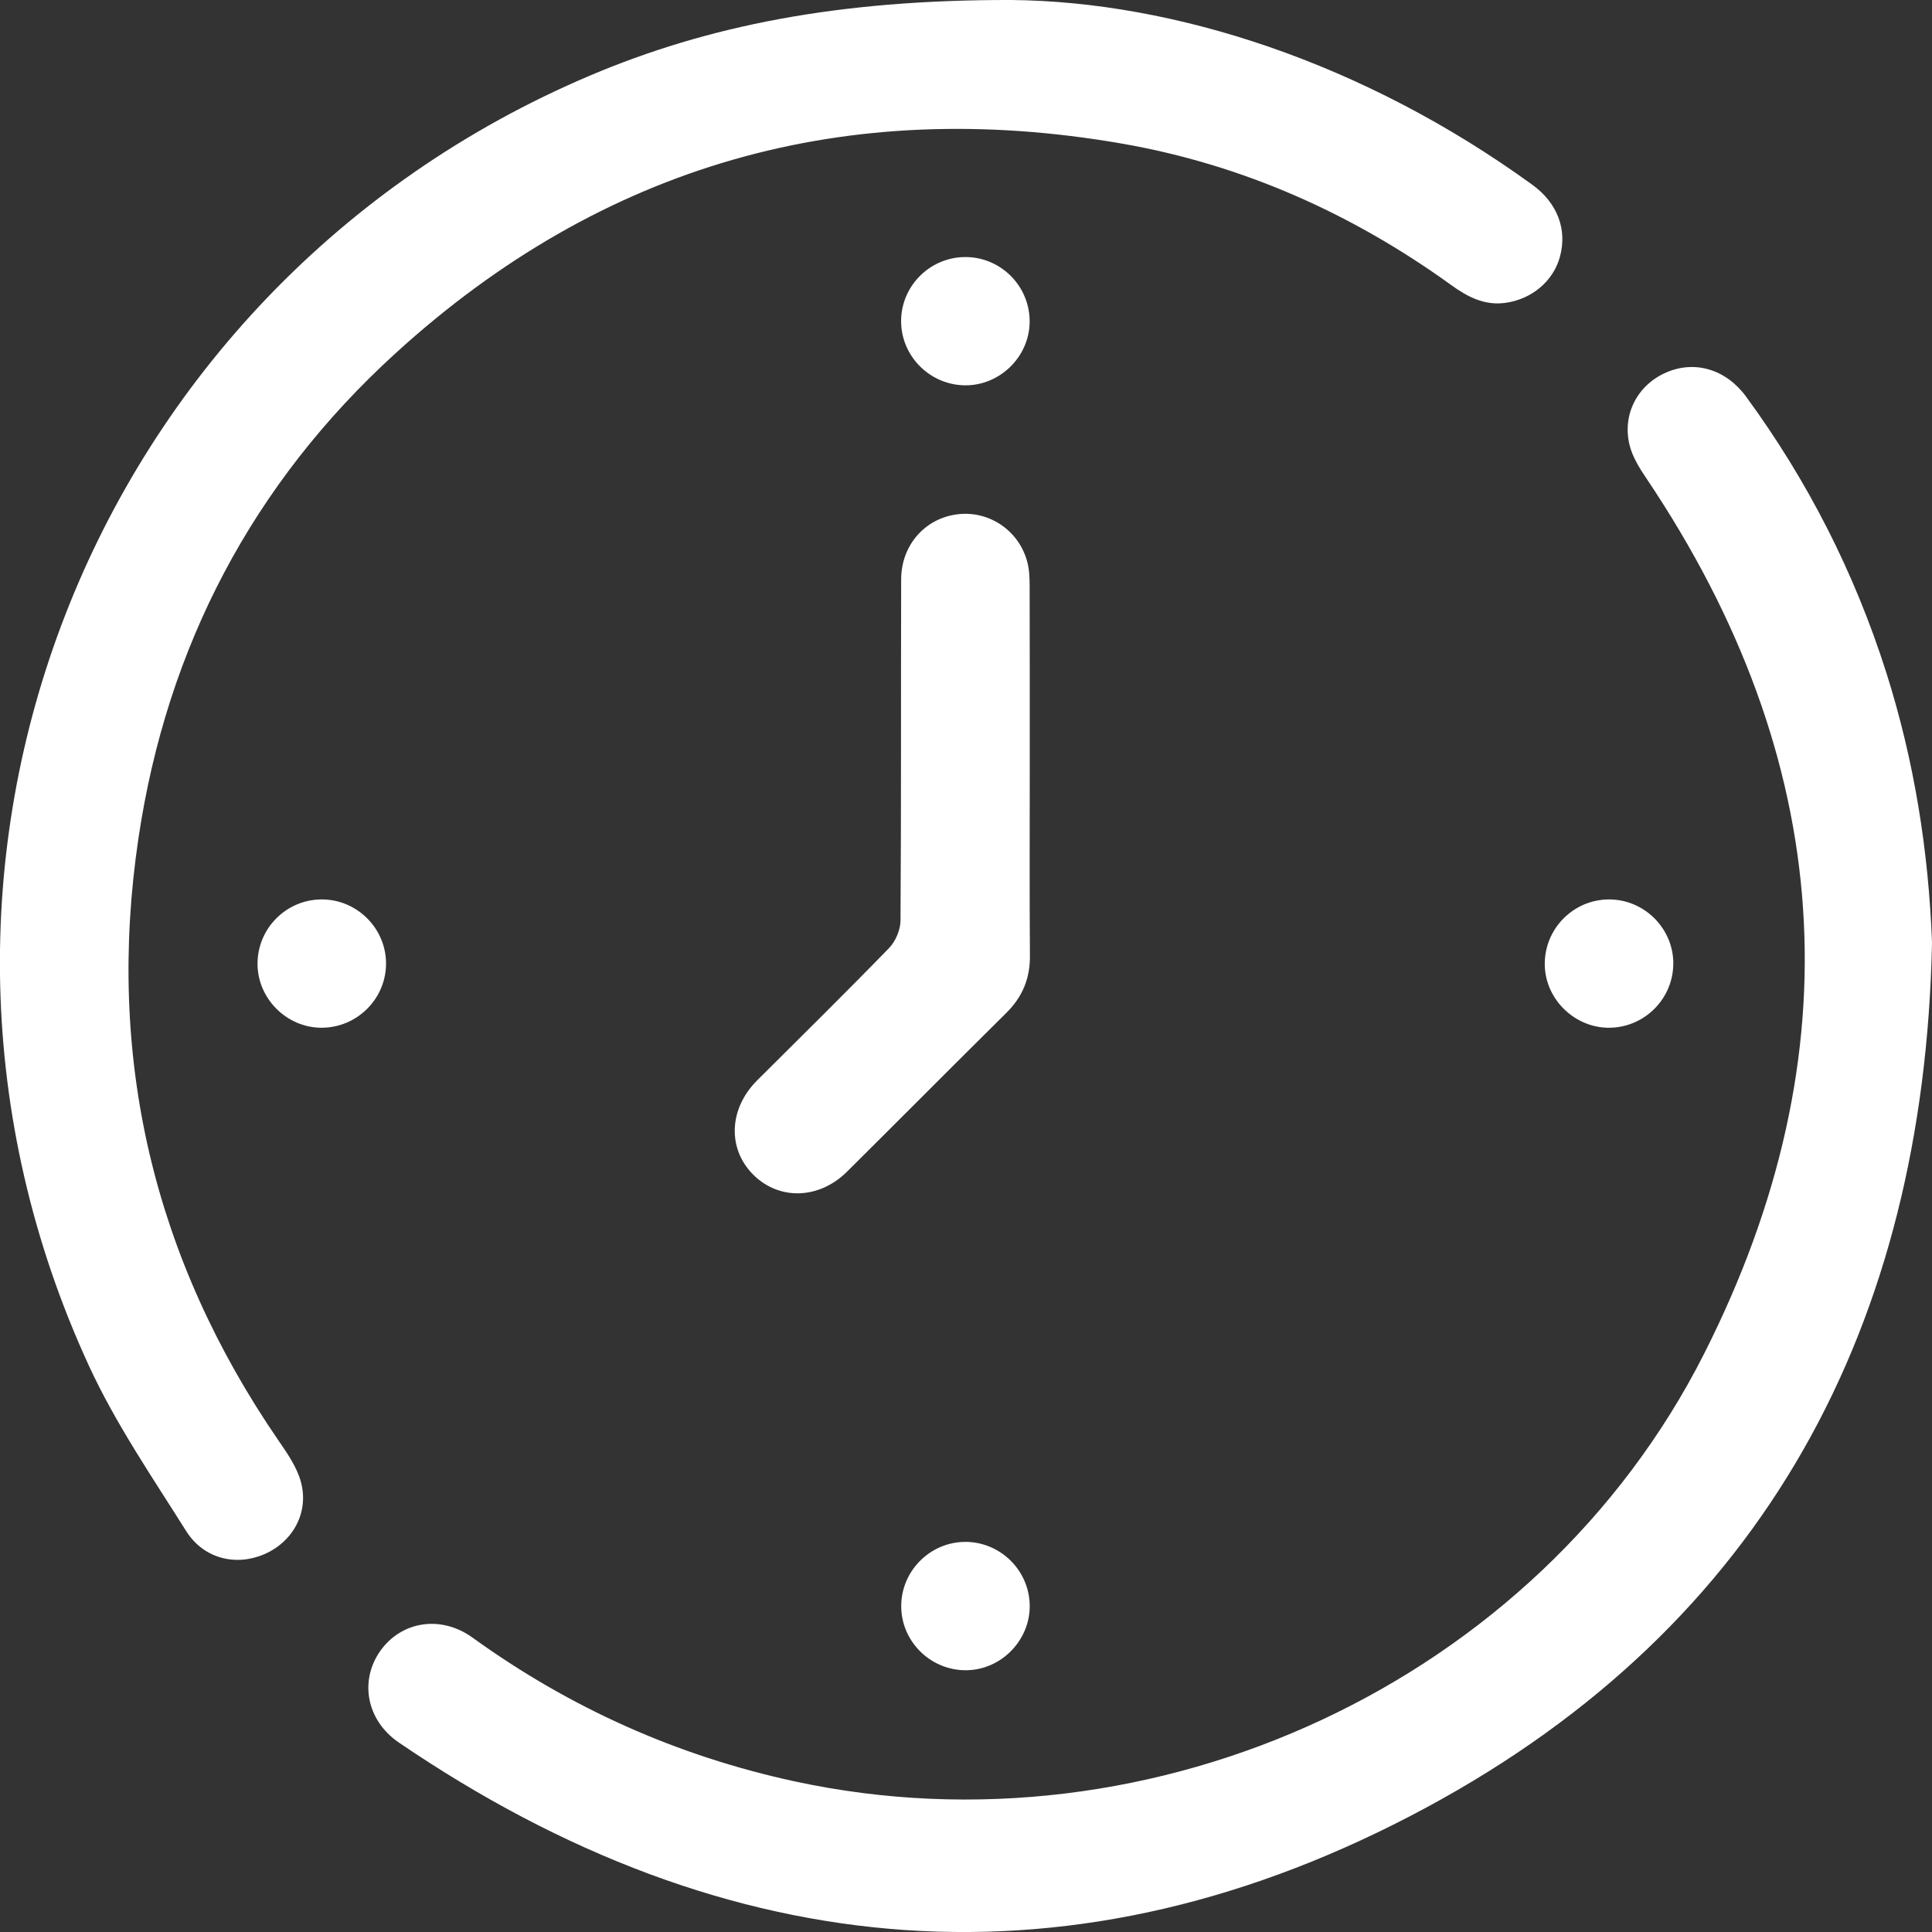 <svg width="68" height="68" viewBox="0 0 68 68" fill="none" xmlns="http://www.w3.org/2000/svg">
<rect x="0" y="0" width="68" height="68" fill="#333333" stroke="none"/>
<g clip-path="url(#clip0_233_95)">
<path d="M68 33.209C67.716 46.625 62.127 57.185 50.217 63.611C37.886 70.265 25.641 69.237 14.035 61.329C12.895 60.551 12.646 59.156 13.383 58.11C14.122 57.062 15.514 56.832 16.633 57.64C20.063 60.115 23.835 61.804 27.972 62.699C40.621 65.433 54.137 59.201 59.981 47.643C65.336 37.053 64.585 26.713 57.945 16.833C57.699 16.469 57.451 16.069 57.351 15.649C57.094 14.562 57.652 13.537 58.652 13.107C59.656 12.674 60.749 12.995 61.456 13.96C63.63 16.927 65.277 20.167 66.391 23.672C67.372 26.766 67.881 29.939 68.002 33.209H68Z" fill="white"/>
<path d="M35.605 5.95777e-05C41.321 0.055 47.984 2.19 53.933 6.503C54.818 7.145 55.165 8.074 54.906 9.033C54.674 9.894 53.91 10.539 52.968 10.662C52.238 10.756 51.647 10.445 51.078 10.033C47.587 7.515 43.734 5.794 39.491 5.055C29.78 3.366 21.203 5.797 13.92 12.435C8.887 17.022 5.873 22.777 4.873 29.502C3.73 37.185 5.389 44.273 9.8 50.699C10.116 51.158 10.456 51.647 10.594 52.171C10.88 53.249 10.297 54.278 9.293 54.707C8.301 55.131 7.168 54.867 6.552 53.887C5.351 51.979 4.061 50.095 3.124 48.058C-4.903 30.621 3.074 10.165 20.765 2.66C24.89 0.912 29.483 -0.015 35.605 5.95777e-05Z" fill="white"/>
<path d="M36.244 27.061C36.244 29.25 36.233 31.442 36.25 33.632C36.258 34.436 35.989 35.087 35.418 35.652C33.541 37.507 31.682 39.384 29.808 41.243C28.829 42.214 27.43 42.253 26.52 41.353C25.594 40.435 25.648 39.023 26.652 38.023C28.205 36.475 29.768 34.938 31.294 33.366C31.523 33.13 31.693 32.726 31.695 32.397C31.722 28.393 31.706 24.39 31.718 20.386C31.722 19.177 32.569 18.235 33.711 18.1C34.824 17.968 35.874 18.679 36.161 19.793C36.231 20.061 36.239 20.352 36.24 20.631C36.246 22.774 36.244 24.918 36.244 27.061Z" fill="white"/>
<path d="M36.24 11.345C36.222 12.569 35.18 13.579 33.955 13.562C32.718 13.544 31.712 12.527 31.716 11.296C31.72 10.035 32.775 9.014 34.038 9.048C35.272 9.08 36.259 10.109 36.24 11.345Z" fill="white"/>
<path d="M11.316 36.173C10.091 36.173 9.064 35.146 9.064 33.922C9.064 32.684 10.063 31.672 11.299 31.657C12.56 31.642 13.602 32.68 13.587 33.941C13.572 35.172 12.555 36.173 11.316 36.173Z" fill="white"/>
<path d="M58.894 33.892C58.905 35.125 57.909 36.148 56.672 36.173C55.449 36.197 54.396 35.191 54.371 33.972C54.345 32.707 55.364 31.661 56.629 31.657C57.862 31.654 58.883 32.66 58.896 33.892H58.894Z" fill="white"/>
<path d="M33.943 54.269C35.178 54.252 36.209 55.239 36.242 56.474C36.275 57.697 35.276 58.75 34.053 58.786C32.788 58.822 31.729 57.804 31.72 56.547C31.71 55.314 32.714 54.288 33.945 54.27L33.943 54.269Z" fill="white"/>
</g>
<defs>
<clipPath id="clip0_233_95">
<rect width="68" height="68" fill="white"/>
</clipPath>
</defs>
</svg>

